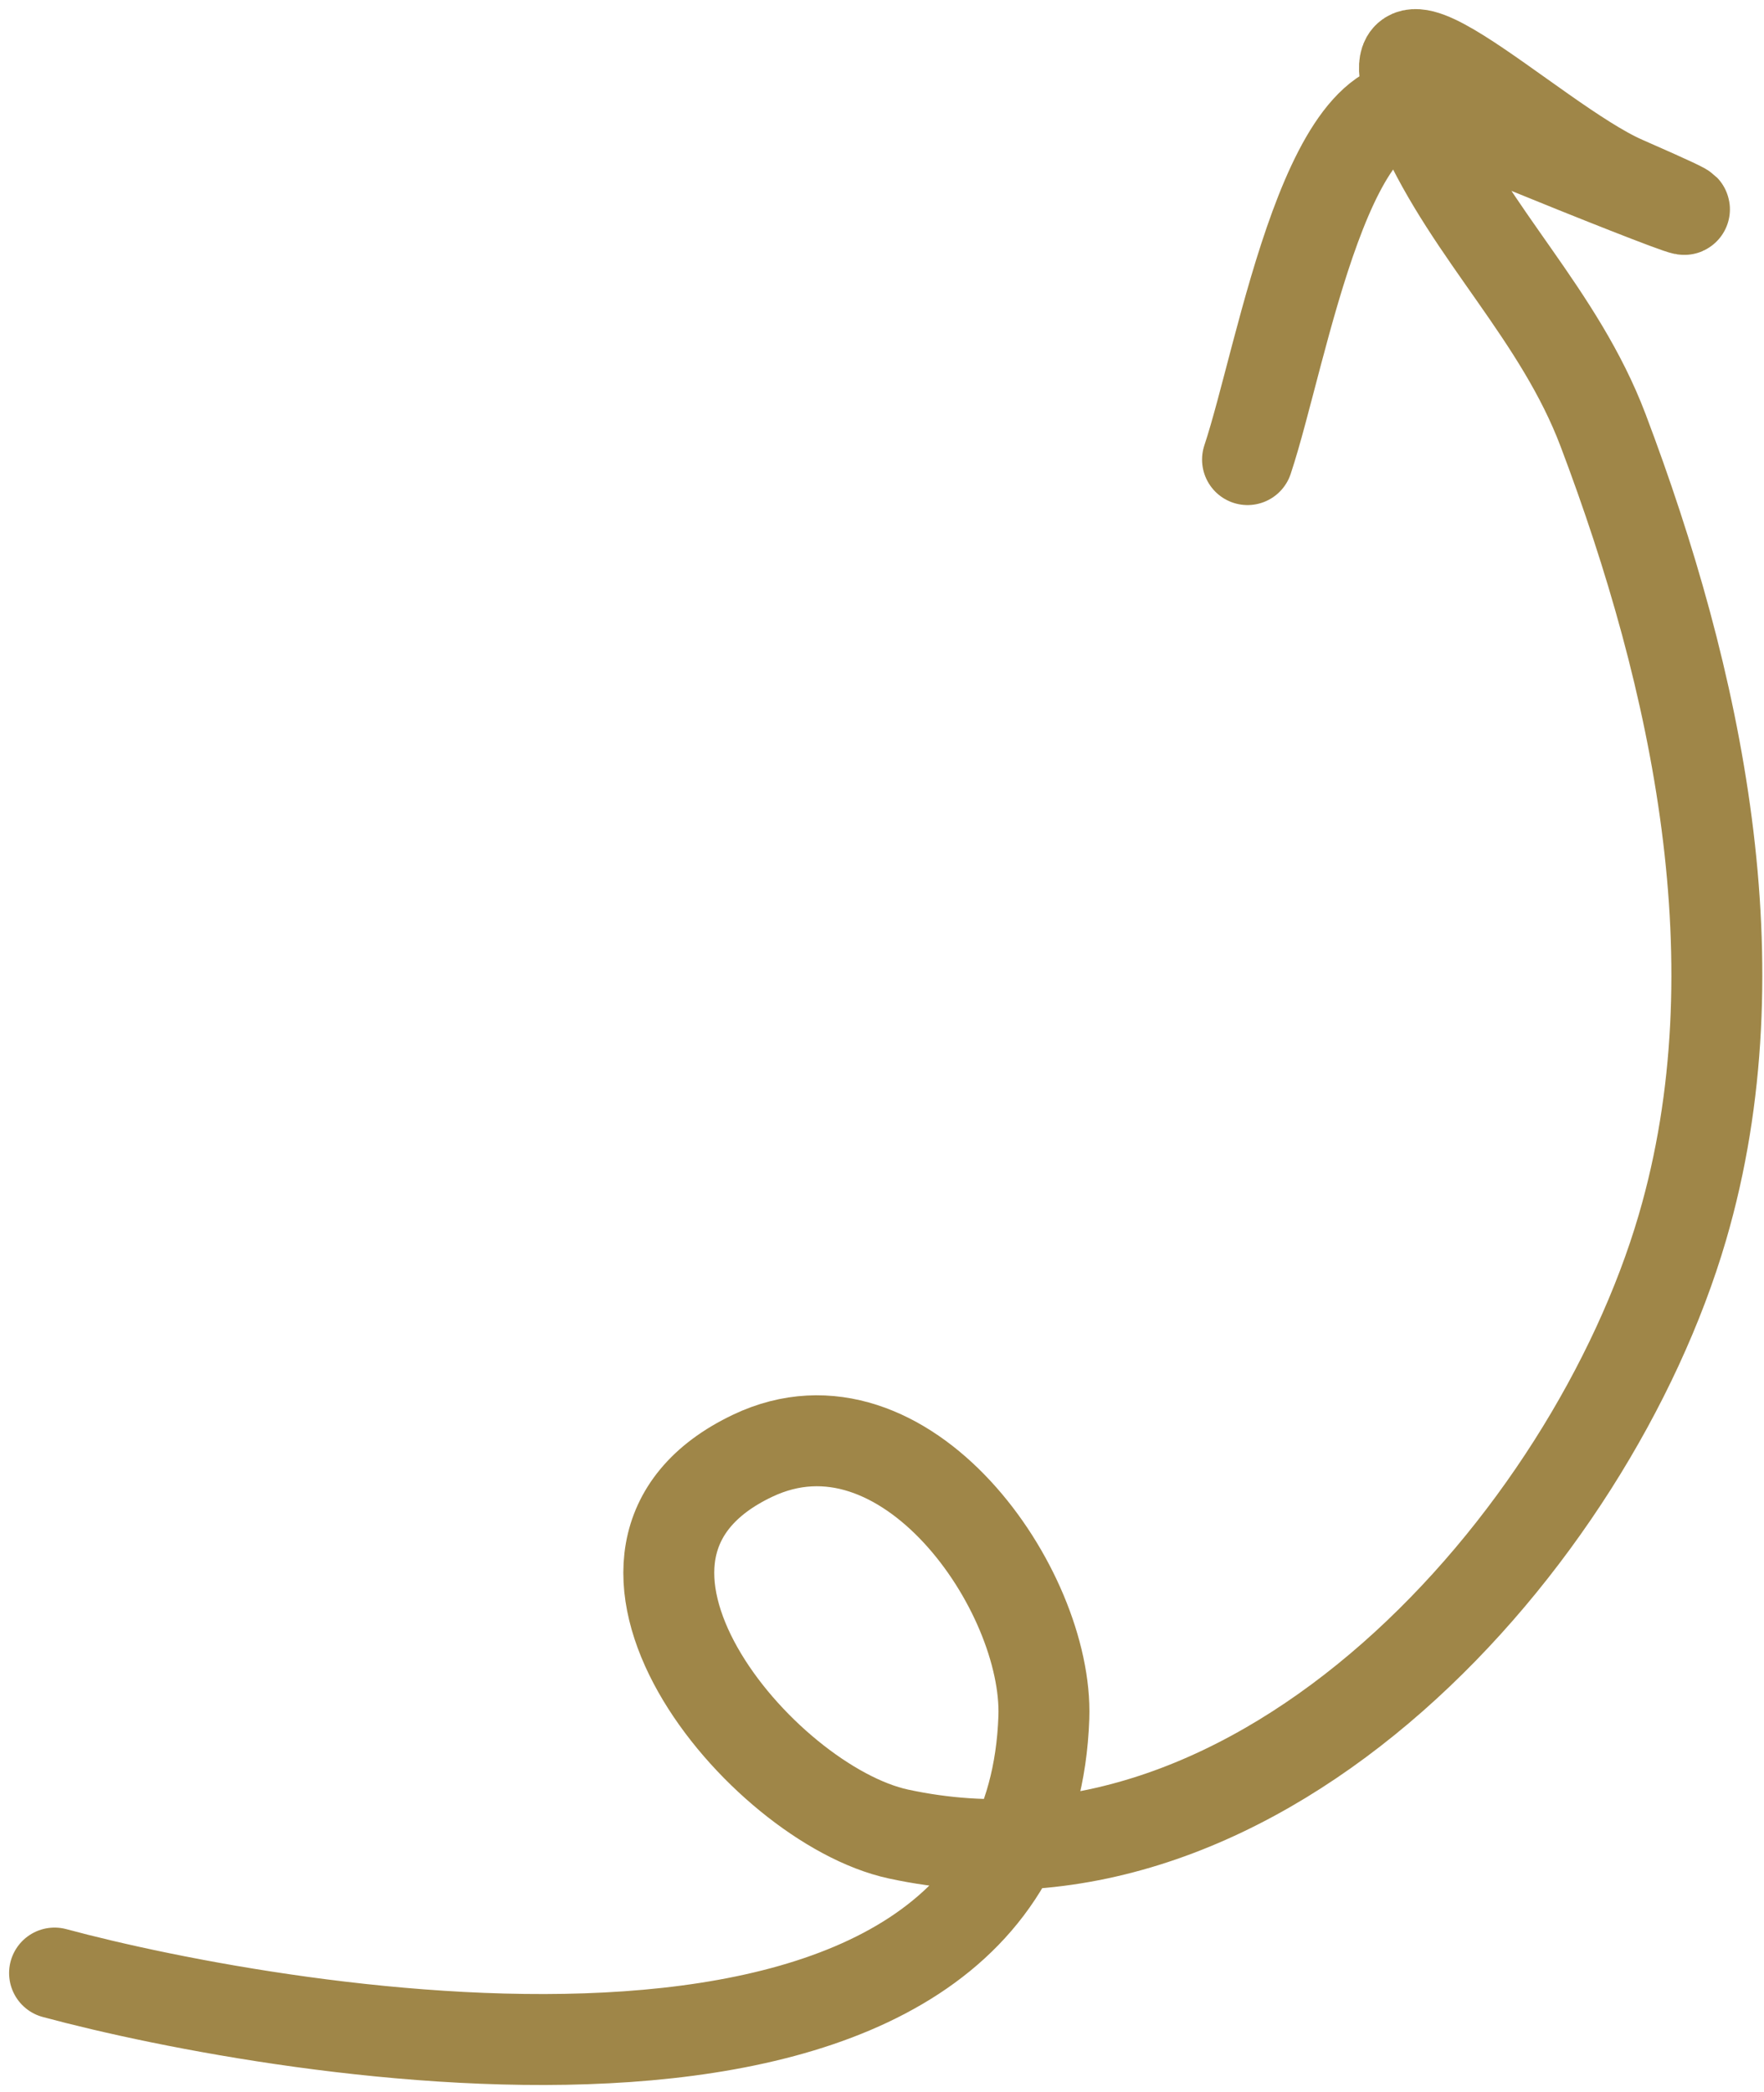 <?xml version="1.0" encoding="UTF-8"?> <svg xmlns="http://www.w3.org/2000/svg" width="97" height="115" viewBox="0 0 97 115" fill="none"><path d="M3 108.465C15.301 111.781 56.517 119.154 57.4 94.421C57.65 87.415 49.761 76.06 41.4 80.02C30.25 85.302 41.81 99.18 49.4 100.821C69.393 105.143 87.494 84.63 92.511 67.487C96.725 53.091 93.317 37.307 88.156 23.665C85.734 17.265 80.88 12.896 78.2 6.865C74.053 -2.466 84.212 7.745 89.311 9.976C99.73 14.534 82.583 7.657 79 6.065C73.088 3.438 70.547 19.423 68.6 25.265" stroke="#9F8648" stroke-width="5" stroke-linecap="round"></path></svg> 